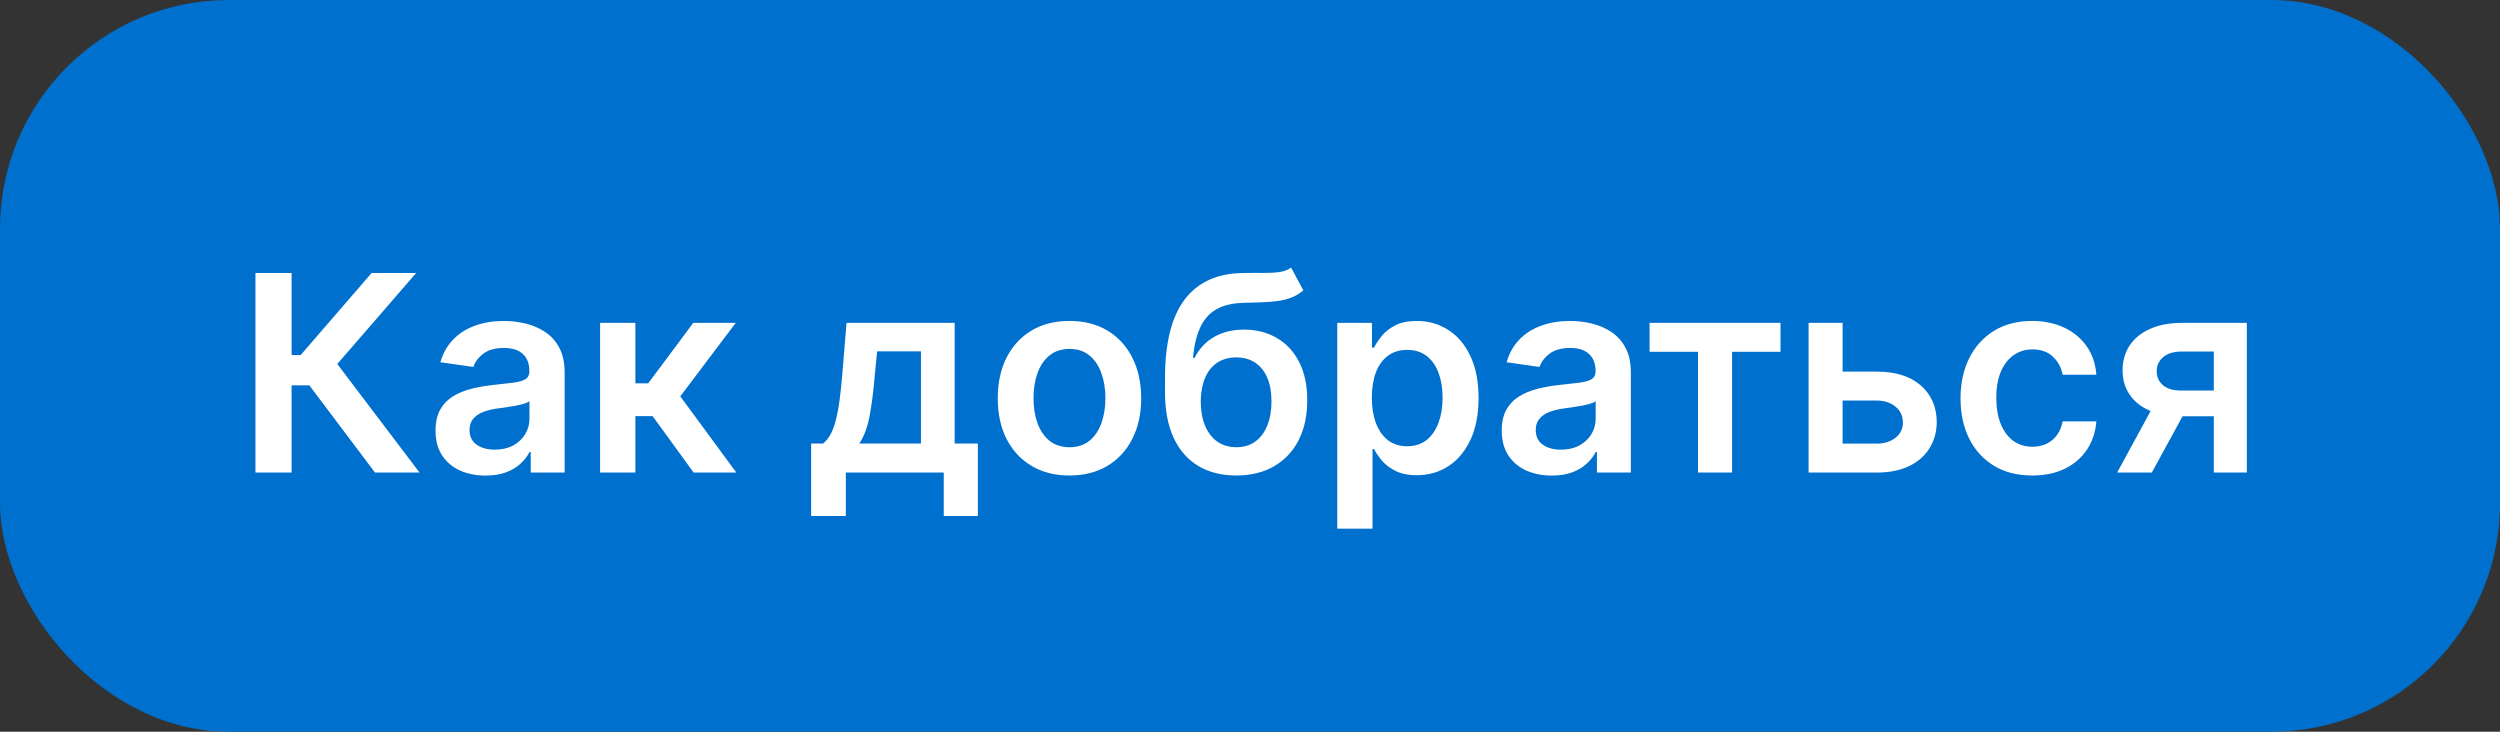 <?xml version="1.0" encoding="UTF-8"?> <svg xmlns="http://www.w3.org/2000/svg" width="164" height="48" viewBox="0 0 164 48" fill="none"><rect x="0" y="0" width="164" height="48" fill="#333333" stroke="none"/> <rect width="164" height="48" rx="15" fill="#0070CE"></rect> <path d="M24.601 31L20.293 25.279H19.129V31H16.758V17.909H19.129V23.291H19.724L24.377 17.909H27.299L22.127 23.879L27.522 31H24.601ZM31.856 31.198C31.234 31.198 30.674 31.087 30.175 30.866C29.681 30.64 29.288 30.308 28.999 29.869C28.713 29.43 28.57 28.889 28.57 28.245C28.57 27.691 28.673 27.233 28.877 26.871C29.082 26.509 29.361 26.219 29.715 26.001C30.068 25.784 30.467 25.62 30.91 25.509C31.357 25.394 31.82 25.311 32.297 25.26C32.872 25.2 33.339 25.147 33.697 25.1C34.055 25.049 34.315 24.972 34.477 24.87C34.643 24.764 34.726 24.599 34.726 24.378V24.34C34.726 23.858 34.583 23.485 34.298 23.221C34.012 22.957 33.601 22.825 33.064 22.825C32.497 22.825 32.048 22.948 31.715 23.195C31.387 23.442 31.166 23.734 31.051 24.071L28.89 23.764C29.061 23.168 29.342 22.669 29.734 22.268C30.126 21.864 30.605 21.561 31.172 21.361C31.739 21.156 32.365 21.054 33.051 21.054C33.524 21.054 33.995 21.109 34.464 21.22C34.933 21.331 35.361 21.514 35.749 21.77C36.136 22.021 36.448 22.364 36.682 22.799C36.921 23.234 37.04 23.777 37.04 24.429V31H34.816V29.651H34.739C34.598 29.924 34.4 30.18 34.144 30.418C33.893 30.653 33.575 30.842 33.192 30.987C32.813 31.128 32.367 31.198 31.856 31.198ZM32.457 29.498C32.921 29.498 33.324 29.406 33.665 29.223C34.006 29.035 34.268 28.788 34.451 28.482C34.639 28.175 34.732 27.84 34.732 27.478V26.321C34.66 26.381 34.536 26.436 34.362 26.487C34.191 26.538 33.999 26.583 33.786 26.621C33.573 26.66 33.362 26.694 33.154 26.724C32.945 26.754 32.764 26.779 32.61 26.8C32.265 26.847 31.956 26.924 31.683 27.03C31.411 27.137 31.195 27.286 31.038 27.478C30.88 27.666 30.801 27.908 30.801 28.207C30.801 28.633 30.957 28.954 31.268 29.172C31.579 29.389 31.975 29.498 32.457 29.498ZM39.367 31V21.182H41.681V25.145H42.524L45.477 21.182H48.264L44.627 26.001L48.303 31H45.503L42.812 27.299H41.681V31H39.367ZM53.21 33.851V29.095H53.99C54.199 28.933 54.374 28.714 54.514 28.437C54.655 28.155 54.77 27.825 54.859 27.446C54.953 27.062 55.03 26.634 55.09 26.161C55.149 25.684 55.202 25.171 55.249 24.621L55.531 21.182H62.626V29.095H64.147V33.851H61.91V31H55.486V33.851H53.21ZM56.368 29.095H60.414V23.048H57.538L57.384 24.621C57.299 25.66 57.186 26.551 57.045 27.293C56.905 28.034 56.679 28.635 56.368 29.095ZM70.157 31.192C69.198 31.192 68.367 30.981 67.664 30.559C66.961 30.137 66.416 29.547 66.028 28.788C65.644 28.03 65.453 27.143 65.453 26.129C65.453 25.115 65.644 24.227 66.028 23.464C66.416 22.701 66.961 22.109 67.664 21.687C68.367 21.265 69.198 21.054 70.157 21.054C71.116 21.054 71.947 21.265 72.65 21.687C73.353 22.109 73.897 22.701 74.28 23.464C74.668 24.227 74.862 25.115 74.862 26.129C74.862 27.143 74.668 28.03 74.28 28.788C73.897 29.547 73.353 30.137 72.65 30.559C71.947 30.981 71.116 31.192 70.157 31.192ZM70.17 29.338C70.69 29.338 71.124 29.195 71.474 28.91C71.823 28.62 72.083 28.232 72.254 27.746C72.428 27.261 72.516 26.72 72.516 26.123C72.516 25.522 72.428 24.979 72.254 24.493C72.083 24.003 71.823 23.613 71.474 23.323C71.124 23.033 70.69 22.889 70.17 22.889C69.637 22.889 69.194 23.033 68.84 23.323C68.491 23.613 68.229 24.003 68.054 24.493C67.884 24.979 67.799 25.522 67.799 26.123C67.799 26.72 67.884 27.261 68.054 27.746C68.229 28.232 68.491 28.62 68.84 28.91C69.194 29.195 69.637 29.338 70.17 29.338ZM84.694 17.551L85.5 19.047C85.214 19.294 84.894 19.473 84.541 19.584C84.187 19.695 83.772 19.767 83.294 19.801C82.821 19.831 82.259 19.852 81.607 19.865C80.874 19.882 80.275 20.021 79.811 20.28C79.346 20.541 78.99 20.935 78.743 21.463C78.496 21.987 78.334 22.656 78.257 23.47H78.366C78.673 22.869 79.103 22.411 79.657 22.096C80.211 21.78 80.861 21.623 81.607 21.623C82.421 21.623 83.139 21.806 83.761 22.173C84.387 22.535 84.875 23.061 85.225 23.751C85.579 24.442 85.755 25.277 85.755 26.257C85.755 27.267 85.566 28.143 85.186 28.884C84.807 29.621 84.268 30.19 83.569 30.591C82.875 30.991 82.05 31.192 81.096 31.192C80.145 31.192 79.319 30.985 78.615 30.572C77.916 30.154 77.375 29.538 76.992 28.724C76.613 27.906 76.423 26.898 76.423 25.701V24.819C76.423 22.509 76.853 20.785 77.714 19.648C78.575 18.51 79.851 17.93 81.543 17.909C82.046 17.901 82.495 17.898 82.892 17.903C83.292 17.907 83.642 17.888 83.94 17.845C84.238 17.803 84.49 17.704 84.694 17.551ZM81.108 29.338C81.581 29.338 81.99 29.217 82.336 28.974C82.681 28.727 82.945 28.377 83.128 27.925C83.316 27.474 83.409 26.939 83.409 26.321C83.409 25.712 83.316 25.194 83.128 24.768C82.941 24.337 82.674 24.009 82.329 23.783C81.984 23.558 81.573 23.445 81.096 23.445C80.738 23.445 80.416 23.509 80.13 23.636C79.845 23.764 79.602 23.952 79.402 24.199C79.201 24.446 79.048 24.746 78.941 25.1C78.835 25.454 78.777 25.861 78.769 26.321C78.769 27.246 78.978 27.981 79.395 28.526C79.813 29.067 80.384 29.338 81.108 29.338ZM87.724 34.682V21.182H90V22.805H90.134C90.253 22.567 90.421 22.313 90.639 22.045C90.856 21.772 91.15 21.54 91.521 21.348C91.892 21.152 92.365 21.054 92.94 21.054C93.698 21.054 94.382 21.248 94.992 21.636C95.606 22.019 96.091 22.588 96.449 23.342C96.811 24.092 96.993 25.013 96.993 26.104C96.993 27.182 96.816 28.098 96.462 28.852C96.108 29.607 95.627 30.182 95.017 30.578C94.408 30.974 93.718 31.173 92.946 31.173C92.384 31.173 91.917 31.079 91.546 30.891C91.176 30.704 90.877 30.478 90.652 30.214C90.43 29.945 90.257 29.692 90.134 29.453H90.038V34.682H87.724ZM89.993 26.091C89.993 26.726 90.083 27.282 90.262 27.759C90.445 28.236 90.707 28.609 91.048 28.878C91.393 29.142 91.811 29.274 92.301 29.274C92.812 29.274 93.24 29.138 93.586 28.865C93.931 28.588 94.191 28.211 94.365 27.734C94.544 27.252 94.634 26.704 94.634 26.091C94.634 25.482 94.546 24.94 94.372 24.467C94.197 23.994 93.937 23.624 93.592 23.355C93.247 23.087 92.816 22.952 92.301 22.952C91.806 22.952 91.387 23.082 91.041 23.342C90.696 23.602 90.434 23.967 90.255 24.435C90.081 24.904 89.993 25.456 89.993 26.091ZM101.799 31.198C101.177 31.198 100.617 31.087 100.118 30.866C99.624 30.64 99.232 30.308 98.942 29.869C98.657 29.43 98.514 28.889 98.514 28.245C98.514 27.691 98.616 27.233 98.821 26.871C99.025 26.509 99.304 26.219 99.658 26.001C100.012 25.784 100.41 25.62 100.853 25.509C101.301 25.394 101.763 25.311 102.24 25.26C102.816 25.2 103.282 25.147 103.64 25.1C103.998 25.049 104.258 24.972 104.42 24.87C104.586 24.764 104.669 24.599 104.669 24.378V24.34C104.669 23.858 104.527 23.485 104.241 23.221C103.956 22.957 103.544 22.825 103.007 22.825C102.441 22.825 101.991 22.948 101.659 23.195C101.331 23.442 101.109 23.734 100.994 24.071L98.834 23.764C99.004 23.168 99.285 22.669 99.677 22.268C100.069 21.864 100.549 21.561 101.115 21.361C101.682 21.156 102.309 21.054 102.995 21.054C103.468 21.054 103.939 21.109 104.407 21.22C104.876 21.331 105.304 21.514 105.692 21.77C106.08 22.021 106.391 22.364 106.625 22.799C106.864 23.234 106.983 23.777 106.983 24.429V31H104.759V29.651H104.682C104.542 29.924 104.343 30.18 104.088 30.418C103.836 30.653 103.519 30.842 103.135 30.987C102.756 31.128 102.311 31.198 101.799 31.198ZM102.4 29.498C102.865 29.498 103.267 29.406 103.608 29.223C103.949 29.035 104.211 28.788 104.395 28.482C104.582 28.175 104.676 27.84 104.676 27.478V26.321C104.603 26.381 104.48 26.436 104.305 26.487C104.135 26.538 103.943 26.583 103.73 26.621C103.517 26.66 103.306 26.694 103.097 26.724C102.888 26.754 102.707 26.779 102.554 26.8C102.208 26.847 101.9 26.924 101.627 27.03C101.354 27.137 101.139 27.286 100.981 27.478C100.824 27.666 100.745 27.908 100.745 28.207C100.745 28.633 100.9 28.954 101.211 29.172C101.522 29.389 101.919 29.498 102.4 29.498ZM108.211 23.08V21.182H116.801V23.08H113.625V31H111.387V23.08H108.211ZM120.21 24.378H123.106C124.358 24.378 125.328 24.683 126.014 25.292C126.7 25.901 127.045 26.7 127.05 27.689C127.045 28.332 126.888 28.903 126.577 29.402C126.27 29.901 125.822 30.293 125.234 30.578C124.65 30.859 123.941 31 123.106 31H118.644V21.182H120.875V29.102H123.106C123.608 29.102 124.022 28.974 124.346 28.718C124.67 28.458 124.831 28.126 124.831 27.721C124.831 27.295 124.67 26.947 124.346 26.679C124.022 26.41 123.608 26.276 123.106 26.276H120.21V24.378ZM133.315 31.192C132.335 31.192 131.494 30.977 130.79 30.546C130.092 30.116 129.553 29.521 129.173 28.763C128.798 28 128.611 27.122 128.611 26.129C128.611 25.132 128.803 24.252 129.186 23.489C129.57 22.722 130.111 22.126 130.81 21.7C131.513 21.269 132.344 21.054 133.303 21.054C134.099 21.054 134.805 21.201 135.418 21.495C136.036 21.785 136.528 22.196 136.895 22.729C137.261 23.257 137.47 23.875 137.521 24.582H135.31C135.22 24.109 135.007 23.715 134.67 23.4C134.338 23.08 133.893 22.921 133.335 22.921C132.862 22.921 132.446 23.048 132.088 23.304C131.73 23.555 131.451 23.918 131.251 24.391C131.055 24.864 130.957 25.43 130.957 26.091C130.957 26.76 131.055 27.335 131.251 27.817C131.447 28.294 131.722 28.663 132.075 28.923C132.433 29.178 132.853 29.306 133.335 29.306C133.675 29.306 133.98 29.242 134.249 29.114C134.521 28.982 134.749 28.793 134.933 28.546C135.116 28.298 135.241 27.998 135.31 27.644H137.521C137.466 28.339 137.261 28.954 136.908 29.491C136.554 30.024 136.072 30.442 135.463 30.744C134.854 31.043 134.138 31.192 133.315 31.192ZM145.225 31V23.061H143.129C142.596 23.061 142.187 23.185 141.901 23.432C141.616 23.679 141.475 23.986 141.48 24.352C141.475 24.719 141.61 25.021 141.882 25.26C142.155 25.499 142.545 25.618 143.052 25.618H145.954V27.305H143.052C142.268 27.305 141.59 27.182 141.019 26.935C140.448 26.688 140.009 26.338 139.703 25.886C139.396 25.435 139.242 24.906 139.242 24.301C139.242 23.671 139.398 23.123 139.709 22.658C140.024 22.19 140.472 21.827 141.051 21.572C141.635 21.312 142.328 21.182 143.129 21.182H147.392V31H145.225ZM138.884 31L141.627 25.963H143.909L141.16 31H138.884Z" fill="white"></path> </svg> 